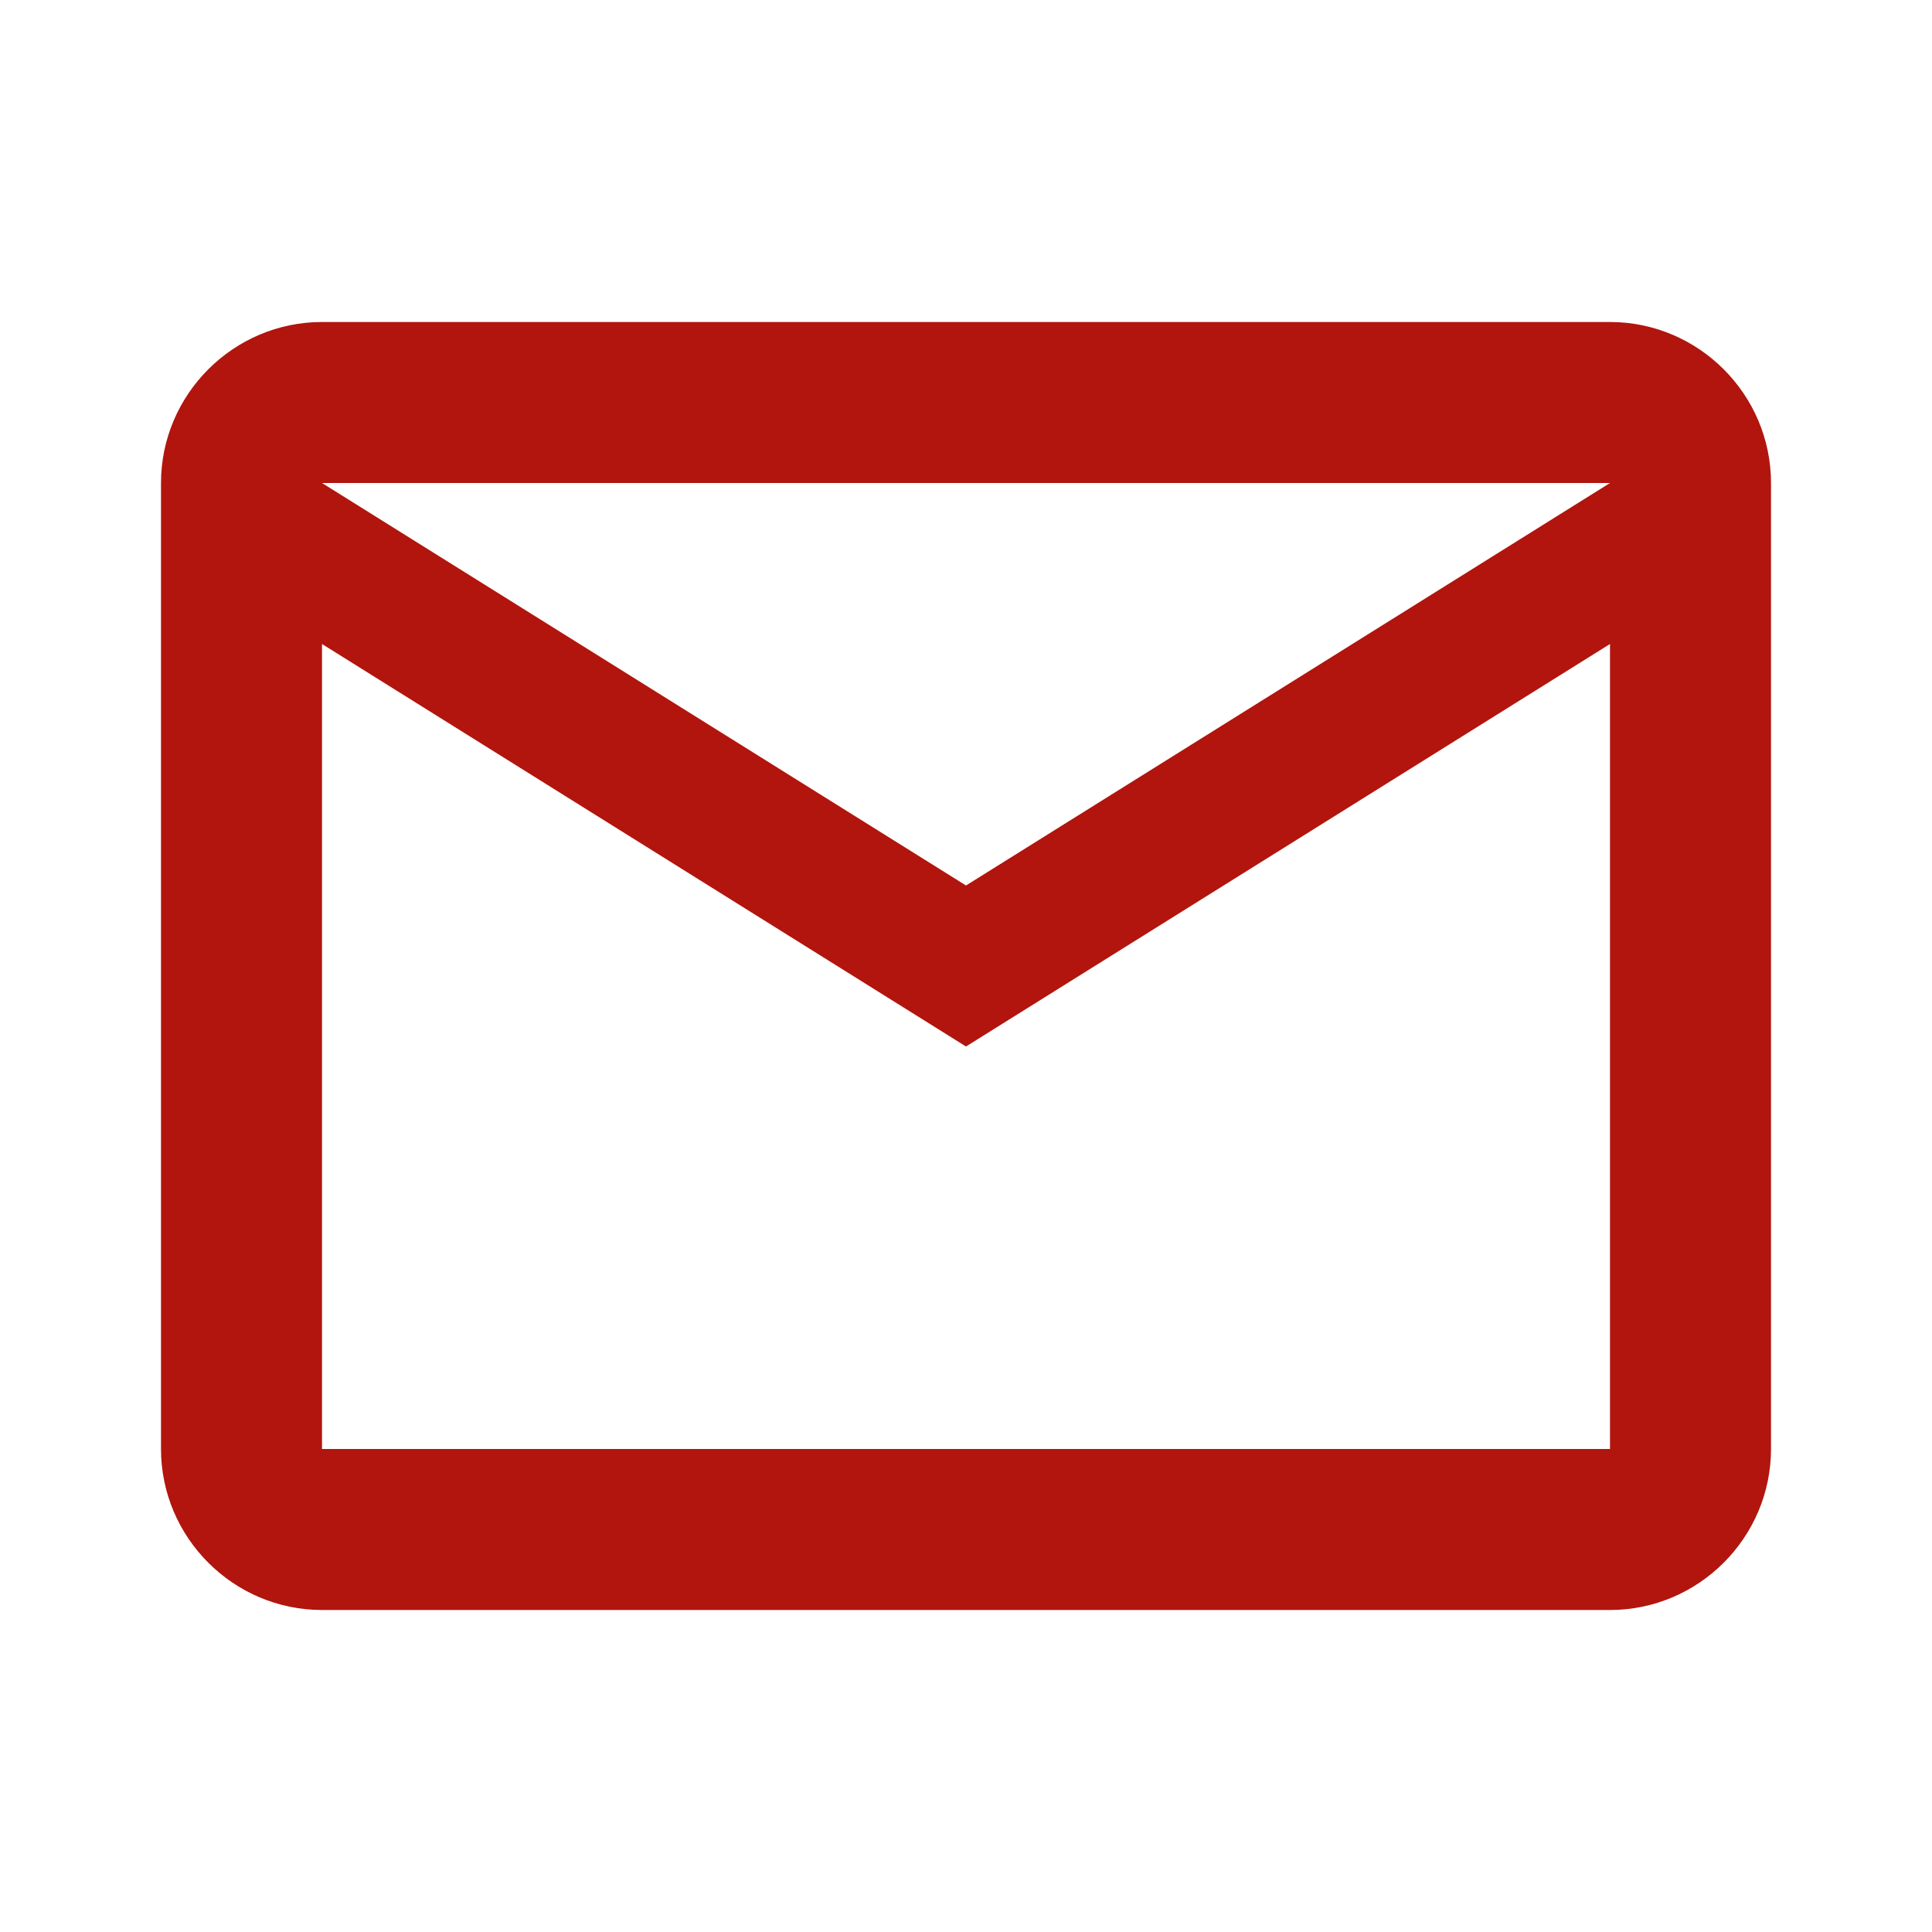 <svg width="60" height="60" viewBox="0 0 60 60" fill="none" xmlns="http://www.w3.org/2000/svg">
<g clip-path="url(#clip0_725_6034)">
<path d="M55 15C55 12.25 52.75 10 50 10H10C7.25 10 5 12.25 5 15V45C5 47.75 7.25 50 10 50H50C52.75 50 55 47.75 55 45V15ZM50 15L30 27.5L10 15H50ZM50 45H10V20L30 32.5L50 20V45Z" fill="#B1150D"/>
</g>
<defs>
<clipPath id="clip0_725_6034">
<rect width="60" height="60" fill="white"/>
</clipPath>
</defs>
</svg>
